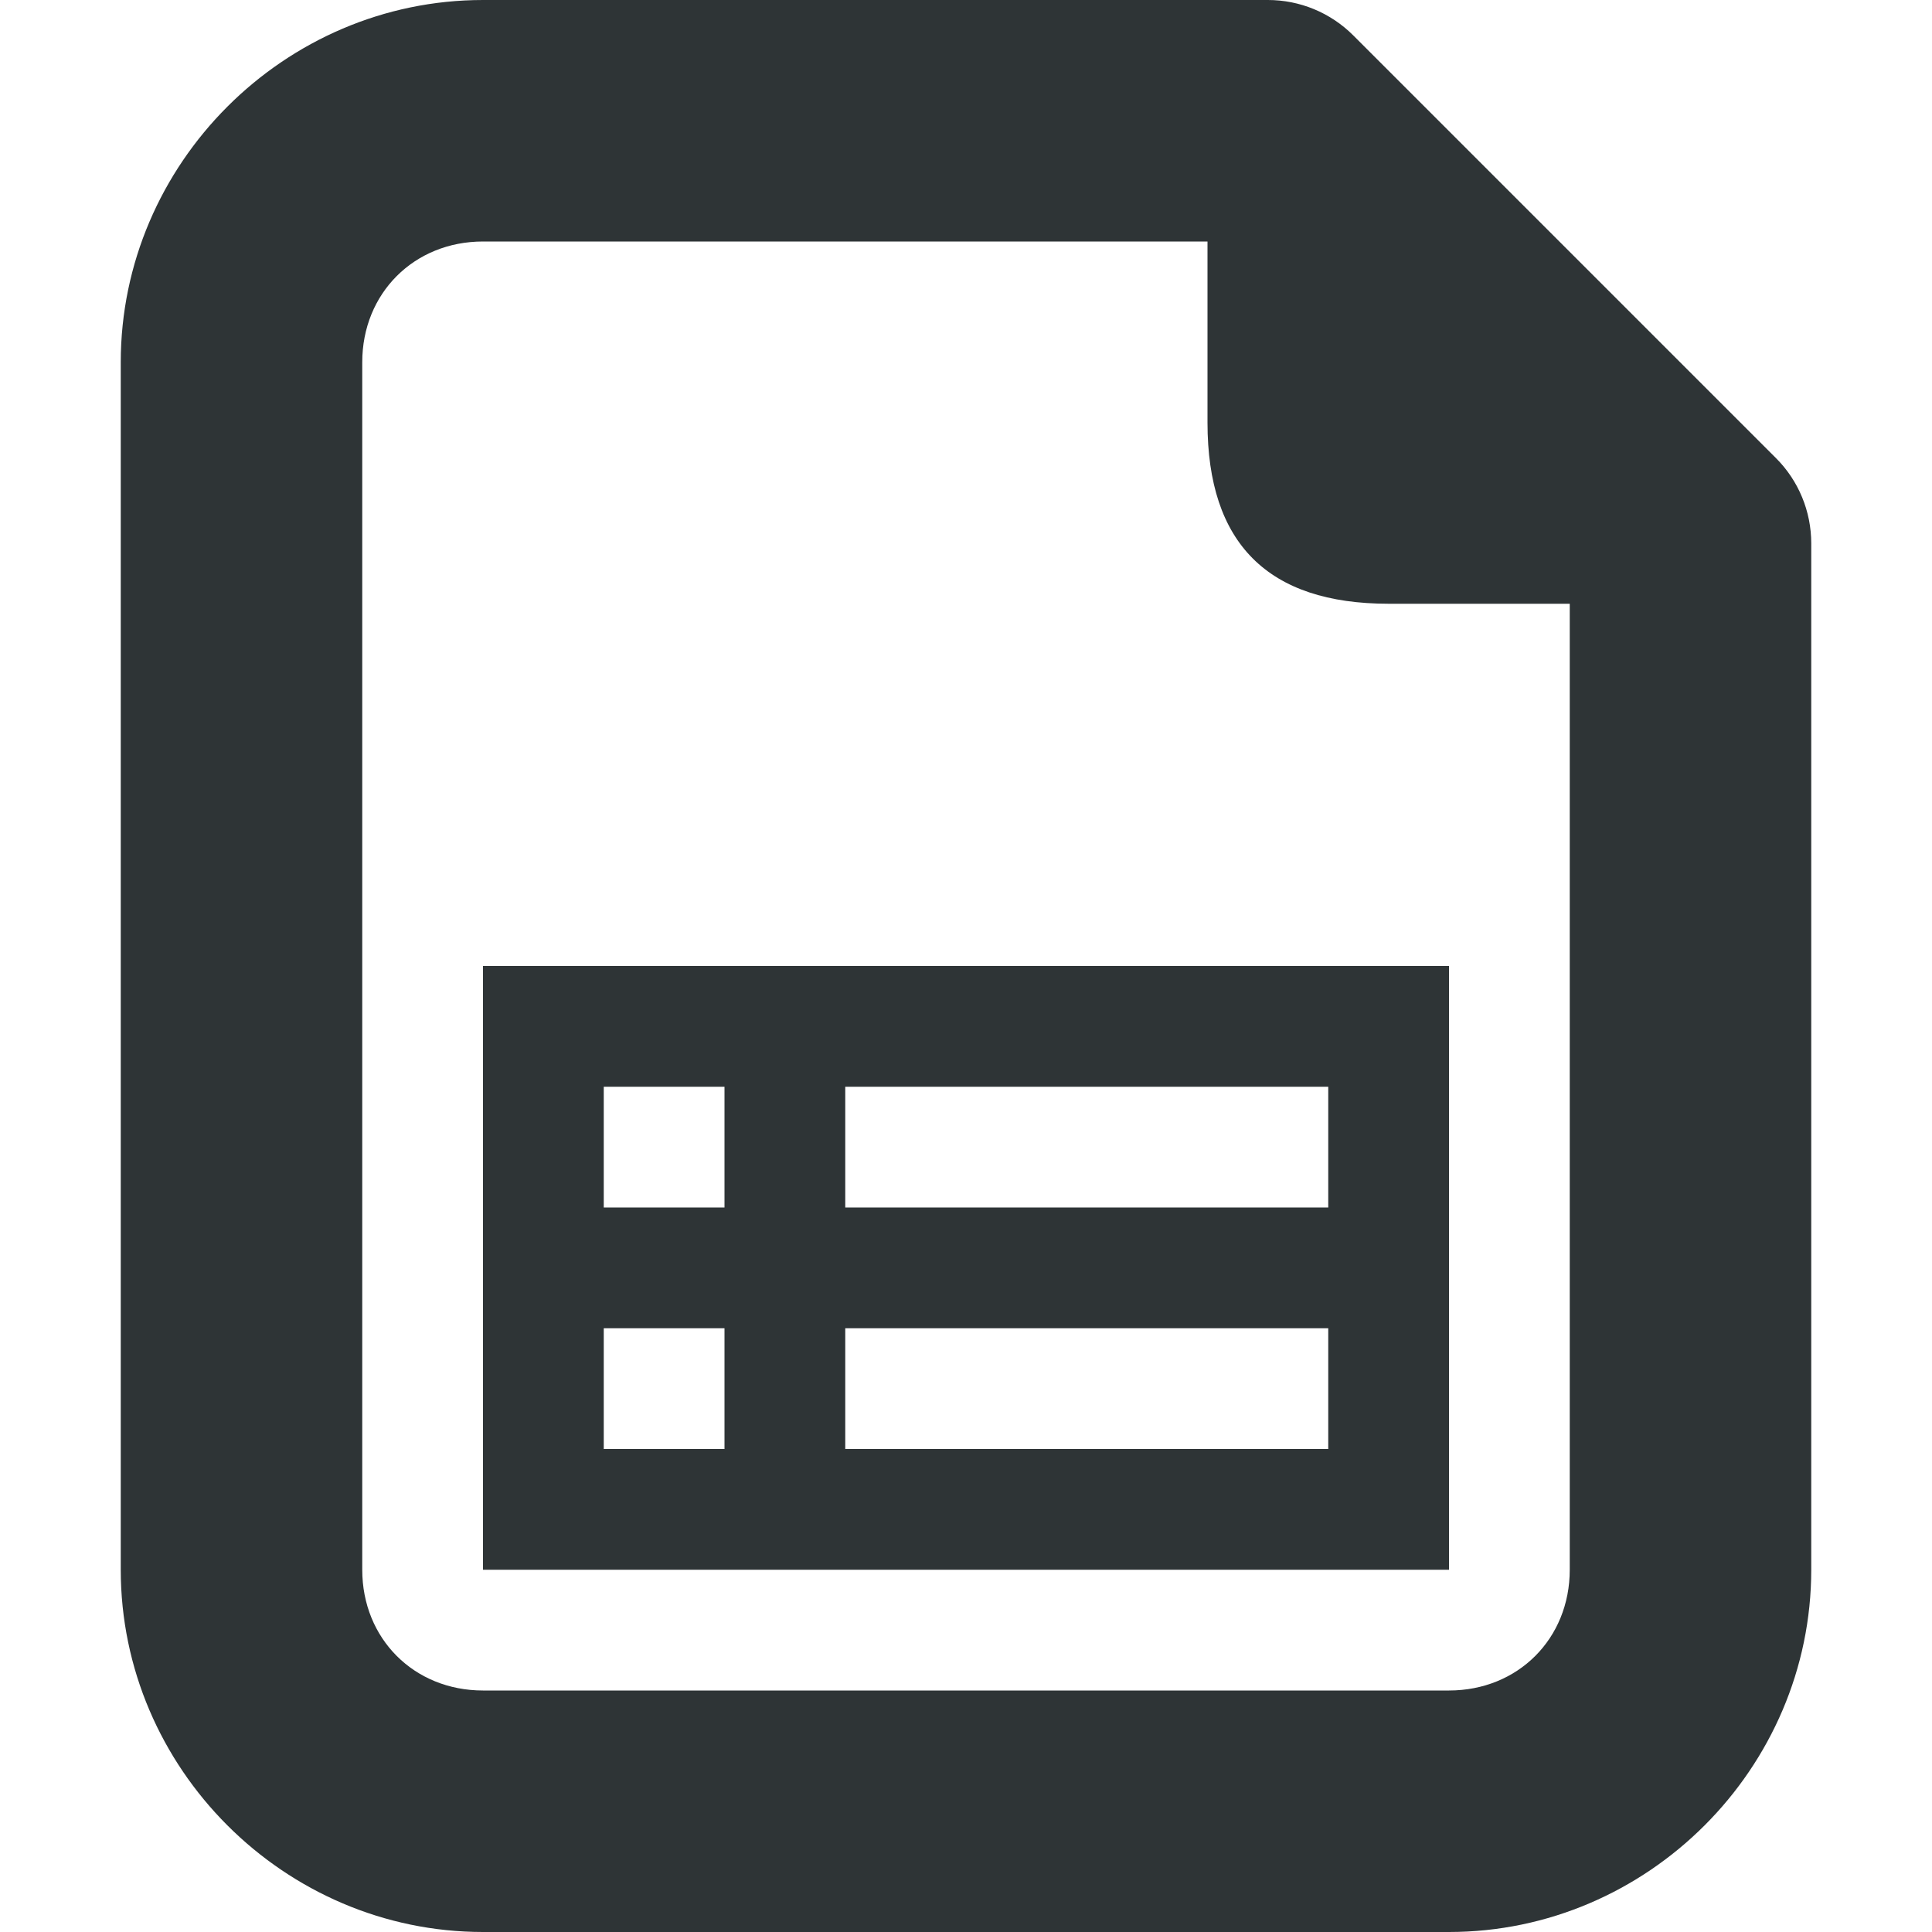 <svg viewBox="0 0 16 16" xmlns="http://www.w3.org/2000/svg"><g fill="#2e3436"><path d="m4 8v5h8v-5zm1 1h1v1h-1zm2 0h4v1h-4zm-2 2h1v1h-1zm2 0h4v1h-4z"/><path d="m4 0c-1.645 0-3 1.355-3 3v10c0 1.645 1.355 3 3 3h8c1.645 0 3-1.355 3-3v-8-.5c-0-.265-.105-.52-.293-.707l-3.5-3.5c-.188-.188-.442-.293-.707-.293h-.5zm0 2h6v1.5c0 1.0.5 1.5 1.5 1.5h1.5v8c0 .571-.429 1-1 1h-8c-.571 0-1-.429-1-1v-10c0-.571.429-1 1-1z"/></g></svg>